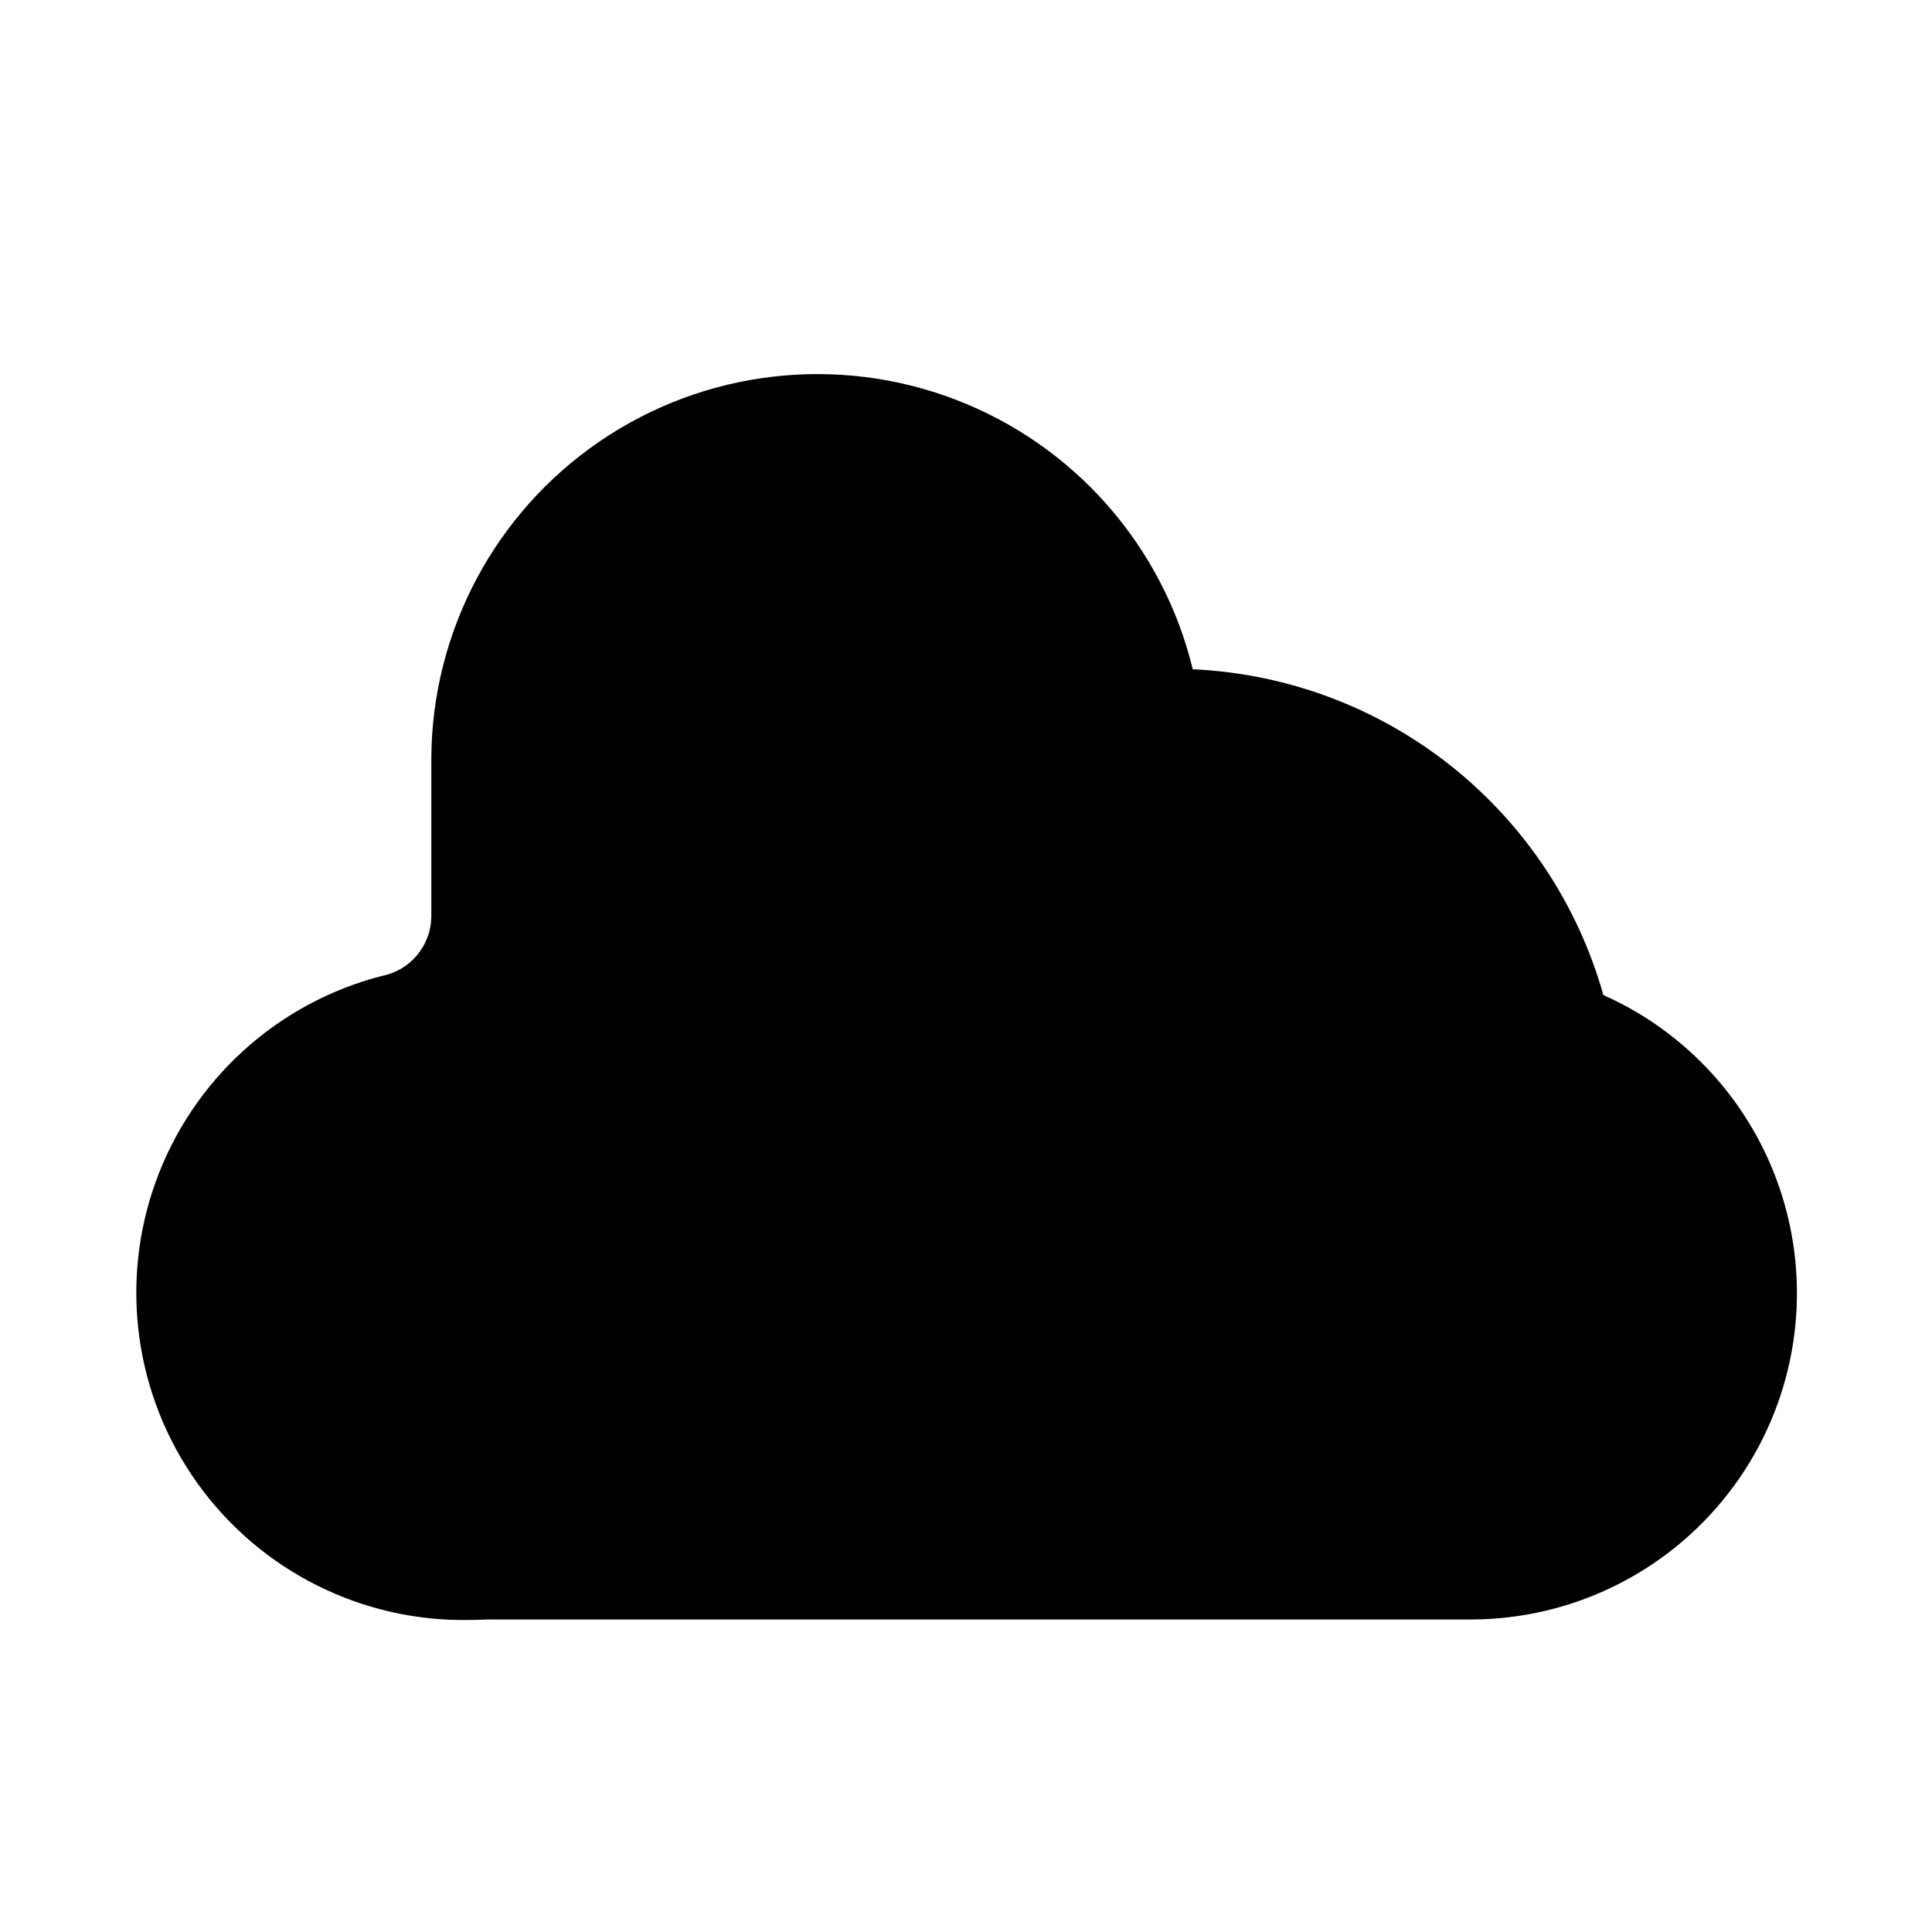 <?xml version="1.0" encoding="UTF-8"?>
<!-- Uploaded to: SVG Repo, www.svgrepo.com, Generator: SVG Repo Mixer Tools -->
<svg fill="#000000" width="800px" height="800px" version="1.1" viewBox="144 144 512 512" xmlns="http://www.w3.org/2000/svg">
 <path d="m533.98 573.18h-259.93c-1.793 0-3.574 0.125-5.32 0.125-28.598 0.625-55.66-12.895-72.34-36.133-16.68-23.238-20.824-53.203-11.086-80.098 9.742-26.891 32.117-47.254 59.809-54.418 3.633-0.691 6.922-2.602 9.32-5.418 2.398-2.812 3.766-6.363 3.871-10.059v-42.289c0.191-33.609 16.875-64.98 44.633-83.934 27.758-18.949 63.051-23.062 94.422-11.004 31.371 12.059 54.82 38.75 62.738 71.414 24.91 1.117 48.836 10.059 68.371 25.559s33.684 36.762 40.438 60.77c24.289 10.812 42.254 32.203 48.711 58 6.461 25.793 0.691 53.125-15.637 74.109-16.328 20.988-41.406 33.297-67.996 33.375z"/>
</svg>